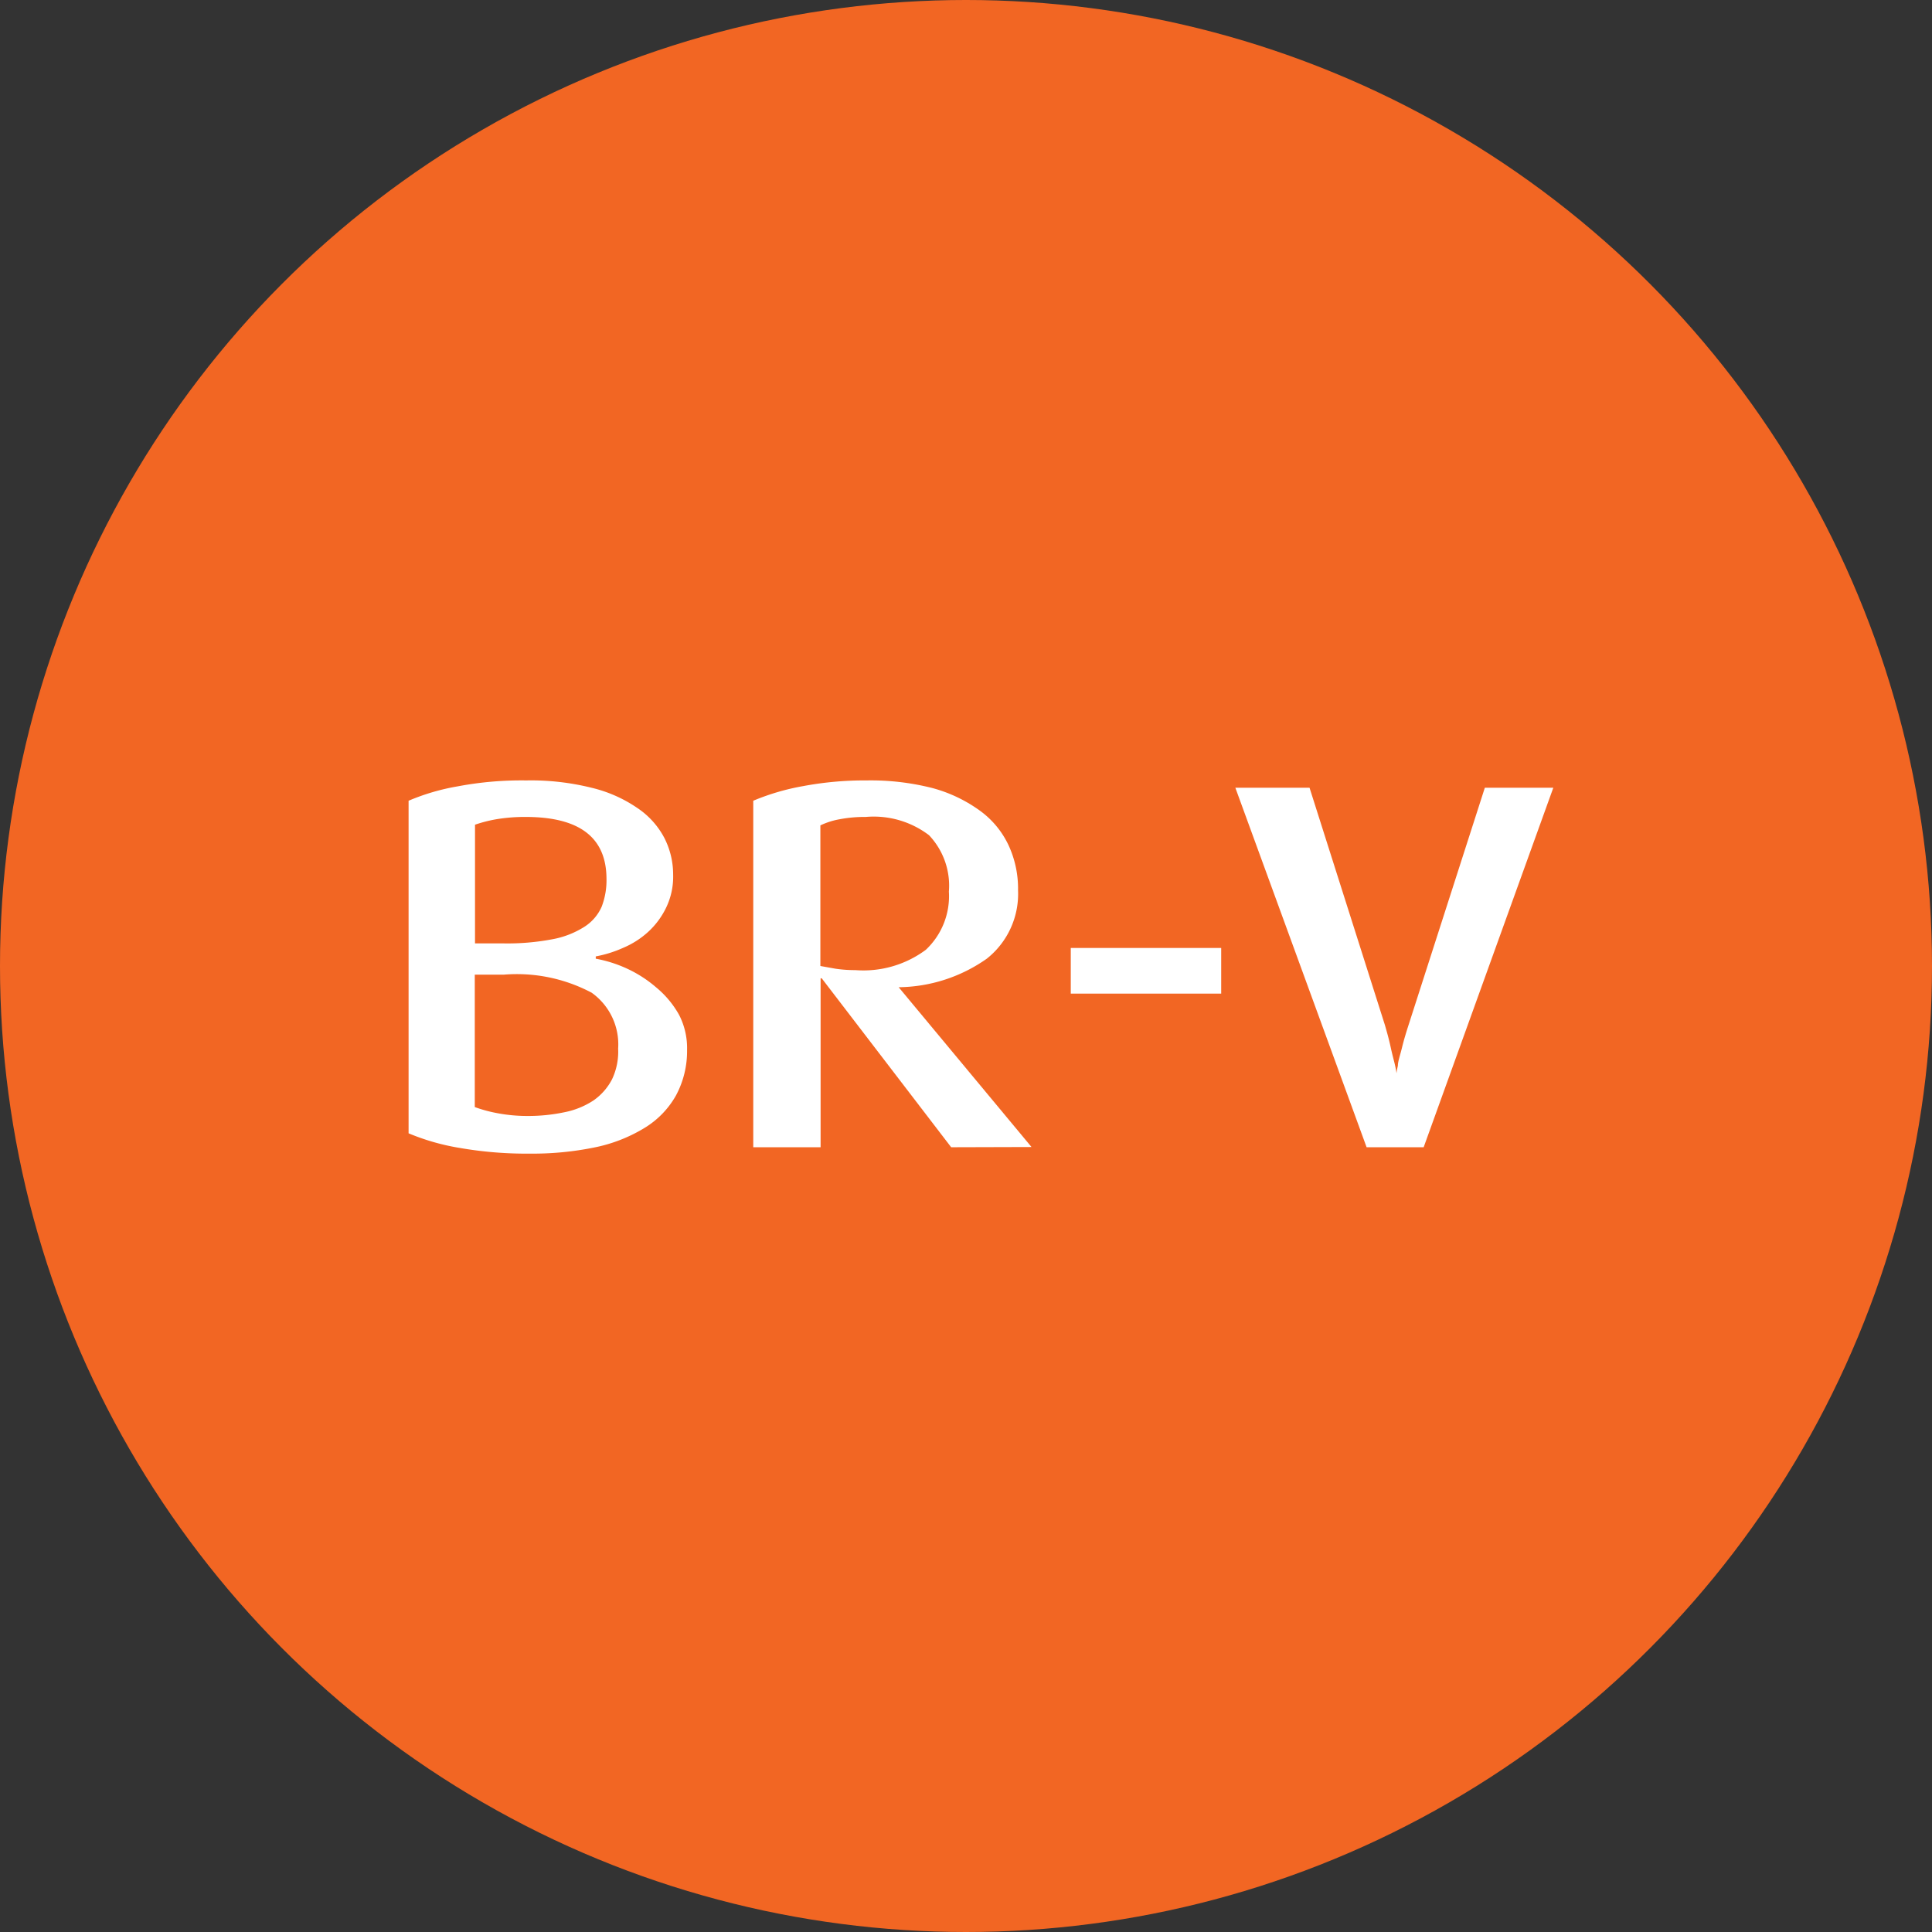 <svg xmlns="http://www.w3.org/2000/svg" viewBox="0 0 84.64 84.64">
    <rect x="0" y="0" width="84.64" height="84.64" fill="#333333" stroke="none"/>
    <circle cx="42.32" cy="42.32" r="42.32" style="fill:#f26623"/>
    <path d="M30.1,46A4.1,4.1,0,0,1,29.61,48a3.91,3.91,0,0,1-1.4,1.43,6.78,6.78,0,0,1-2.17.84,13.54,13.54,0,0,1-2.81.27,17.11,17.11,0,0,1-3.09-.25,10,10,0,0,1-2.24-.64V35.08a9.64,9.64,0,0,1,2.15-.63,15,15,0,0,1,3-.26,11,11,0,0,1,2.86.32,6,6,0,0,1,2,.88,3.59,3.59,0,0,1,1.19,1.31,3.53,3.53,0,0,1,.39,1.63,3.12,3.12,0,0,1-.31,1.44,3.5,3.5,0,0,1-.79,1.06,3.82,3.82,0,0,1-1.08.69,5.27,5.27,0,0,1-1.21.38V42a5.74,5.74,0,0,1,1.36.43,5.47,5.47,0,0,1,1.29.83,4.23,4.23,0,0,1,1,1.2A3.18,3.18,0,0,1,30.1,46Zm-3.53-7.49c0-1.82-1.18-2.72-3.54-2.72a7.59,7.59,0,0,0-1.22.09,6,6,0,0,0-1,.25v5.2l.58,0h.68a10.53,10.53,0,0,0,2.12-.18,3.94,3.94,0,0,0,1.4-.54,2,2,0,0,0,.77-.89A3.24,3.24,0,0,0,26.57,38.49Zm.51,7.44a2.78,2.78,0,0,0-1.16-2.46,7,7,0,0,0-3.86-.79h-.68c-.25,0-.44,0-.58,0V48.5a6.19,6.19,0,0,0,1,.27,7,7,0,0,0,1.34.12,7.65,7.65,0,0,0,1.57-.16A3.57,3.57,0,0,0,26,48.21a2.57,2.57,0,0,0,.81-.92A2.82,2.82,0,0,0,27.08,45.93Z" style="fill:#fff"/>
    <path d="M41.67,50.26,36,42.86h-.05v7.4H33V35.08a10.2,10.2,0,0,1,2.18-.64,14.55,14.55,0,0,1,2.79-.25,10.94,10.94,0,0,1,2.9.34,6.36,6.36,0,0,1,2.08,1A3.94,3.94,0,0,1,44.17,37a4.51,4.51,0,0,1,.43,2,3.62,3.62,0,0,1-1.37,3,6.83,6.83,0,0,1-3.86,1.25v0l5.82,7Zm-.1-11.2a3.21,3.21,0,0,0-.87-2.47,4,4,0,0,0-2.77-.8,5.83,5.83,0,0,0-1.14.1,3.27,3.27,0,0,0-.85.27v6.16l.67.12a5.9,5.9,0,0,0,.86.06,4.58,4.58,0,0,0,3.09-.89A3.22,3.22,0,0,0,41.57,39.06Z" style="fill:#fff"/>
    <path d="M46.91,43.53v-2H53.5v2Z" style="fill:#fff"/>
    <path d="M62.37,50.26h-2.5L54.12,34.51h3.25l3.3,10.39c.09.31.18.63.26,1s.15.6.19.79a3,3,0,0,1,.06.33h0a3,3,0,0,1,.06-.33c0-.19.1-.46.18-.79s.18-.66.29-1l3.34-10.39h3Z" style="fill:#fff"/>
</svg>